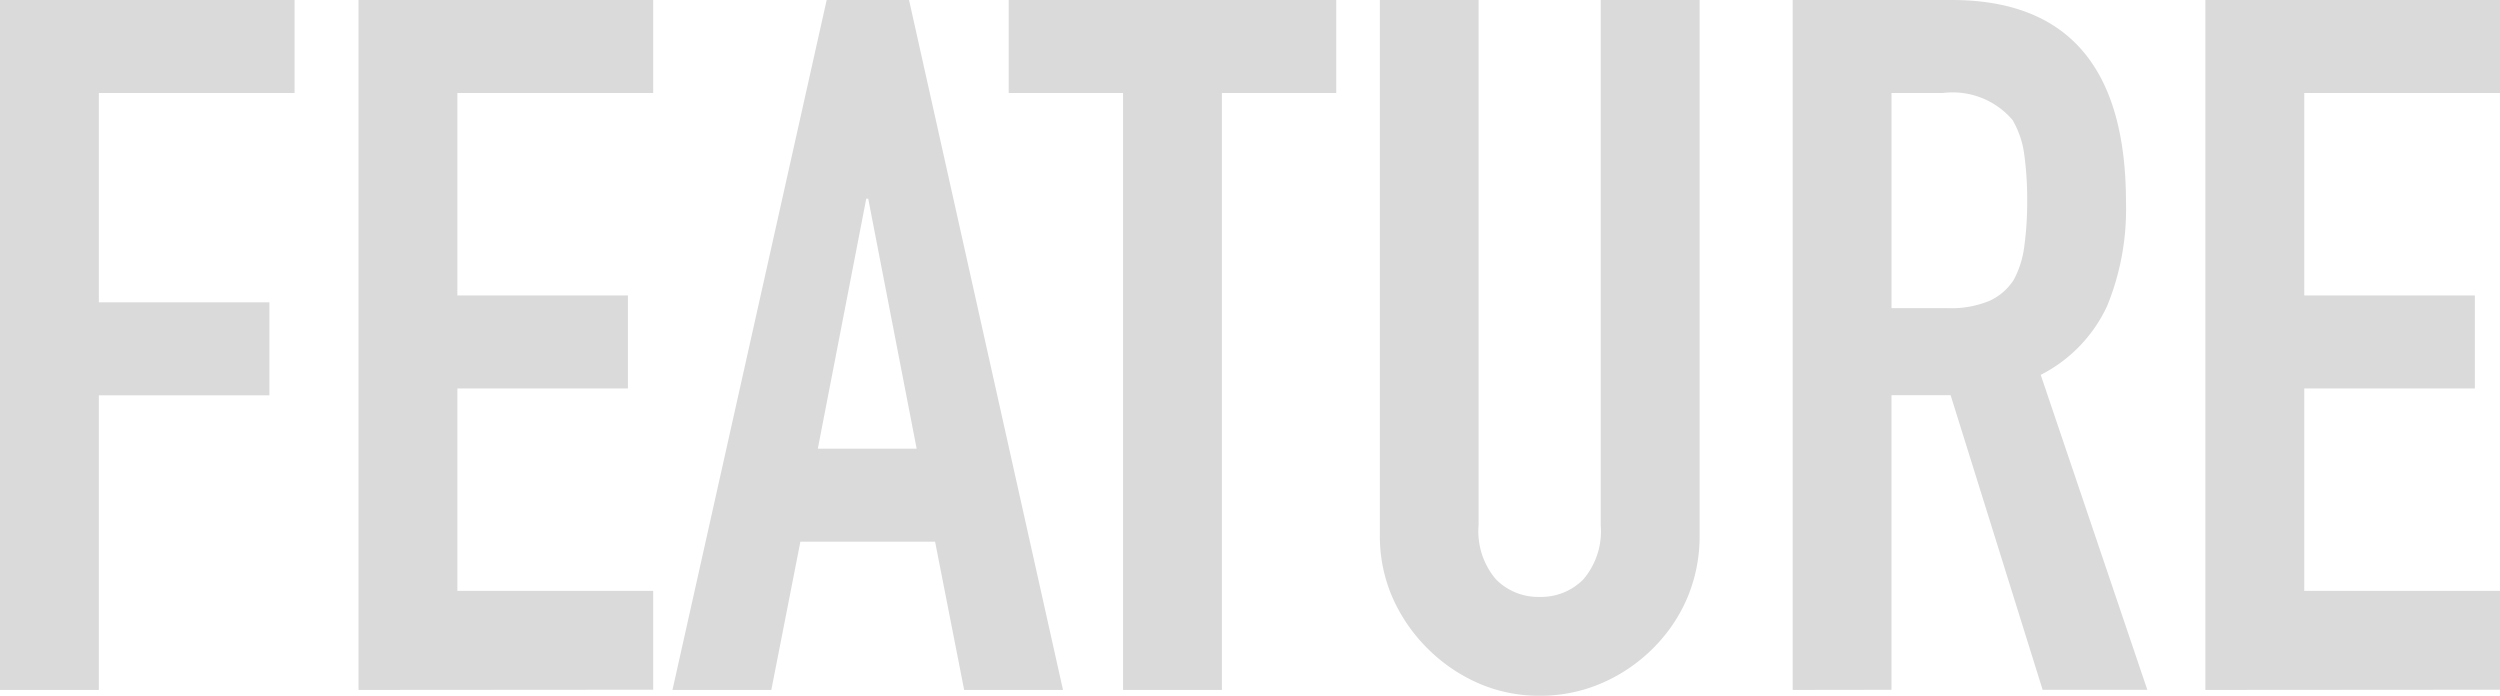 <svg viewBox="0 0 95.104 26.468" height="26.468" width="95.104" xmlns="http://www.w3.org/2000/svg">
  <path opacity="0.147" transform="translate(-3.552 52.688)" d="M3.552-26.442V-52.688H14.758v3.539H7.312v7.962H13.8v3.539H7.312v11.206Zm13.639,0V-52.688H28.4v3.539H20.951v7.7h6.488v3.539H20.951v7.7H28.4v3.76Zm21.232-9.179-1.843-9.51h-.074l-1.843,9.51Zm-9.289,9.179L35-52.688h3.133L43.99-26.442H40.23l-1.106-5.64H34l-1.106,5.64Zm17.141,0V-49.149h-4.35v-3.539H54.385v3.539h-4.35v22.707ZM68.208-52.688V-32.34a6.032,6.032,0,0,1-.461,2.378,6.057,6.057,0,0,1-1.309,1.935A6.255,6.255,0,0,1,64.485-26.7a5.869,5.869,0,0,1-2.359.479,5.739,5.739,0,0,1-2.341-.479,6.319,6.319,0,0,1-1.935-1.327,6.319,6.319,0,0,1-1.327-1.935,5.83,5.83,0,0,1-.479-2.378V-52.688H59.8v19.979a2.816,2.816,0,0,0,.664,2.064,2.251,2.251,0,0,0,1.659.664,2.251,2.251,0,0,0,1.659-.664,2.816,2.816,0,0,0,.664-2.064V-52.688Zm7.3,3.539v8.183h2.138a3.783,3.783,0,0,0,1.585-.276,2.154,2.154,0,0,0,.922-.793,3.6,3.6,0,0,0,.405-1.272,12.229,12.229,0,0,0,.111-1.751,12.229,12.229,0,0,0-.111-1.751,3.5,3.5,0,0,0-.442-1.309,2.991,2.991,0,0,0-2.654-1.032Zm-3.76,22.707V-52.688h6.045q6.635,0,6.635,7.7a9.709,9.709,0,0,1-.719,3.944,5.574,5.574,0,0,1-2.525,2.617l4.055,11.98H81.257l-3.5-11.206H75.507v11.206Zm15.7,0V-52.688H98.656v3.539H91.21v7.7H97.7v3.539H91.21v7.7h7.446v3.76Z" data-sanitized-data-name="パス 20732" data-name="パス 20732" id="パス_20732"></path>
</svg>

